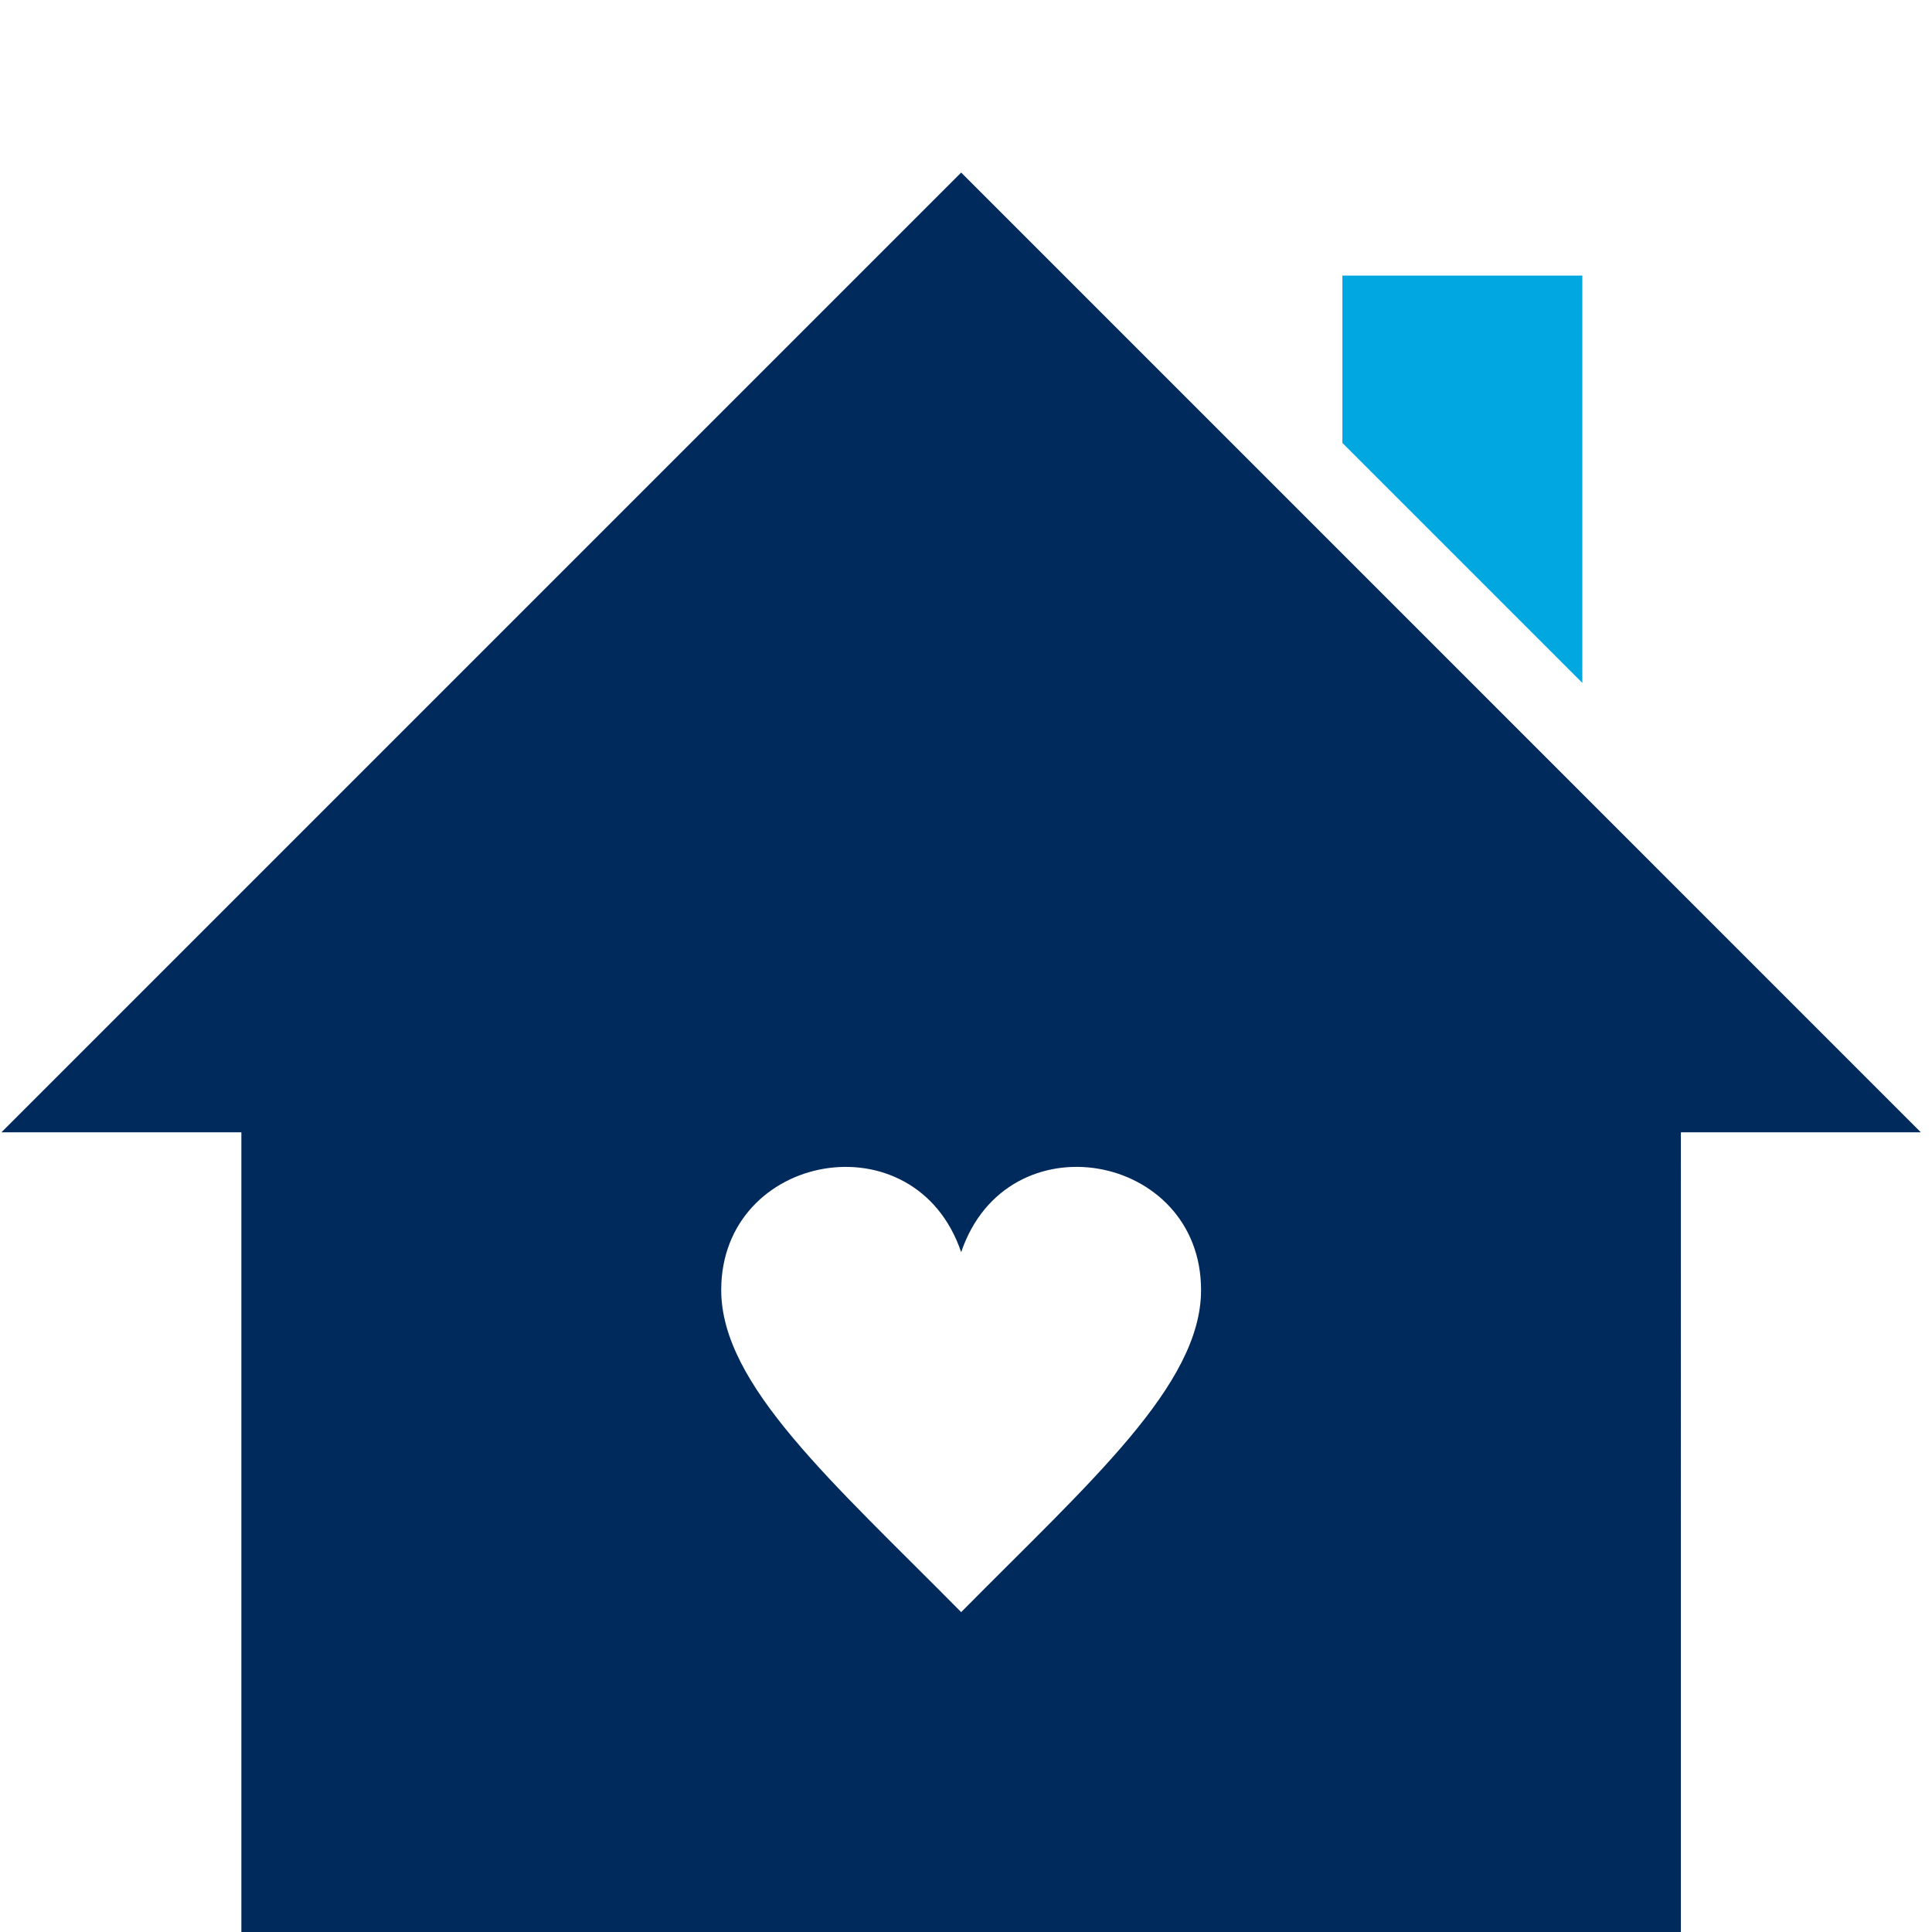 <?xml version="1.0" encoding="utf-8"?>
<!-- Generator: Adobe Illustrator 15.0.0, SVG Export Plug-In . SVG Version: 6.00 Build 0)  -->
<!DOCTYPE svg PUBLIC "-//W3C//DTD SVG 1.1//EN" "http://www.w3.org/Graphics/SVG/1.1/DTD/svg11.dtd">
<svg version="1.1" id="Layer_1" xmlns="http://www.w3.org/2000/svg" xmlns:xlink="http://www.w3.org/1999/xlink" x="0px" y="0px"
	 width="60px" height="60px" viewBox="0 0 60 60" enable-background="new 0 0 60 60" xml:space="preserve">
<path fill="#002A5C" d="M29.85,5.359L0.045,35.164h7.451V60h44.705V35.164h7.452L29.85,5.359z M29.85,50.066
	c-3.992-4.039-7.452-7.054-7.452-10.003c0-4.274,6.028-5.38,7.452-1.175c1.426-4.21,7.45-3.094,7.45,1.175
	C37.3,43.013,33.841,46.029,29.85,50.066z"/>
<polygon fill="#00A7E1" points="49.141,21.208 41.689,13.756 41.689,8.559 49.141,8.559 "/>
</svg>
